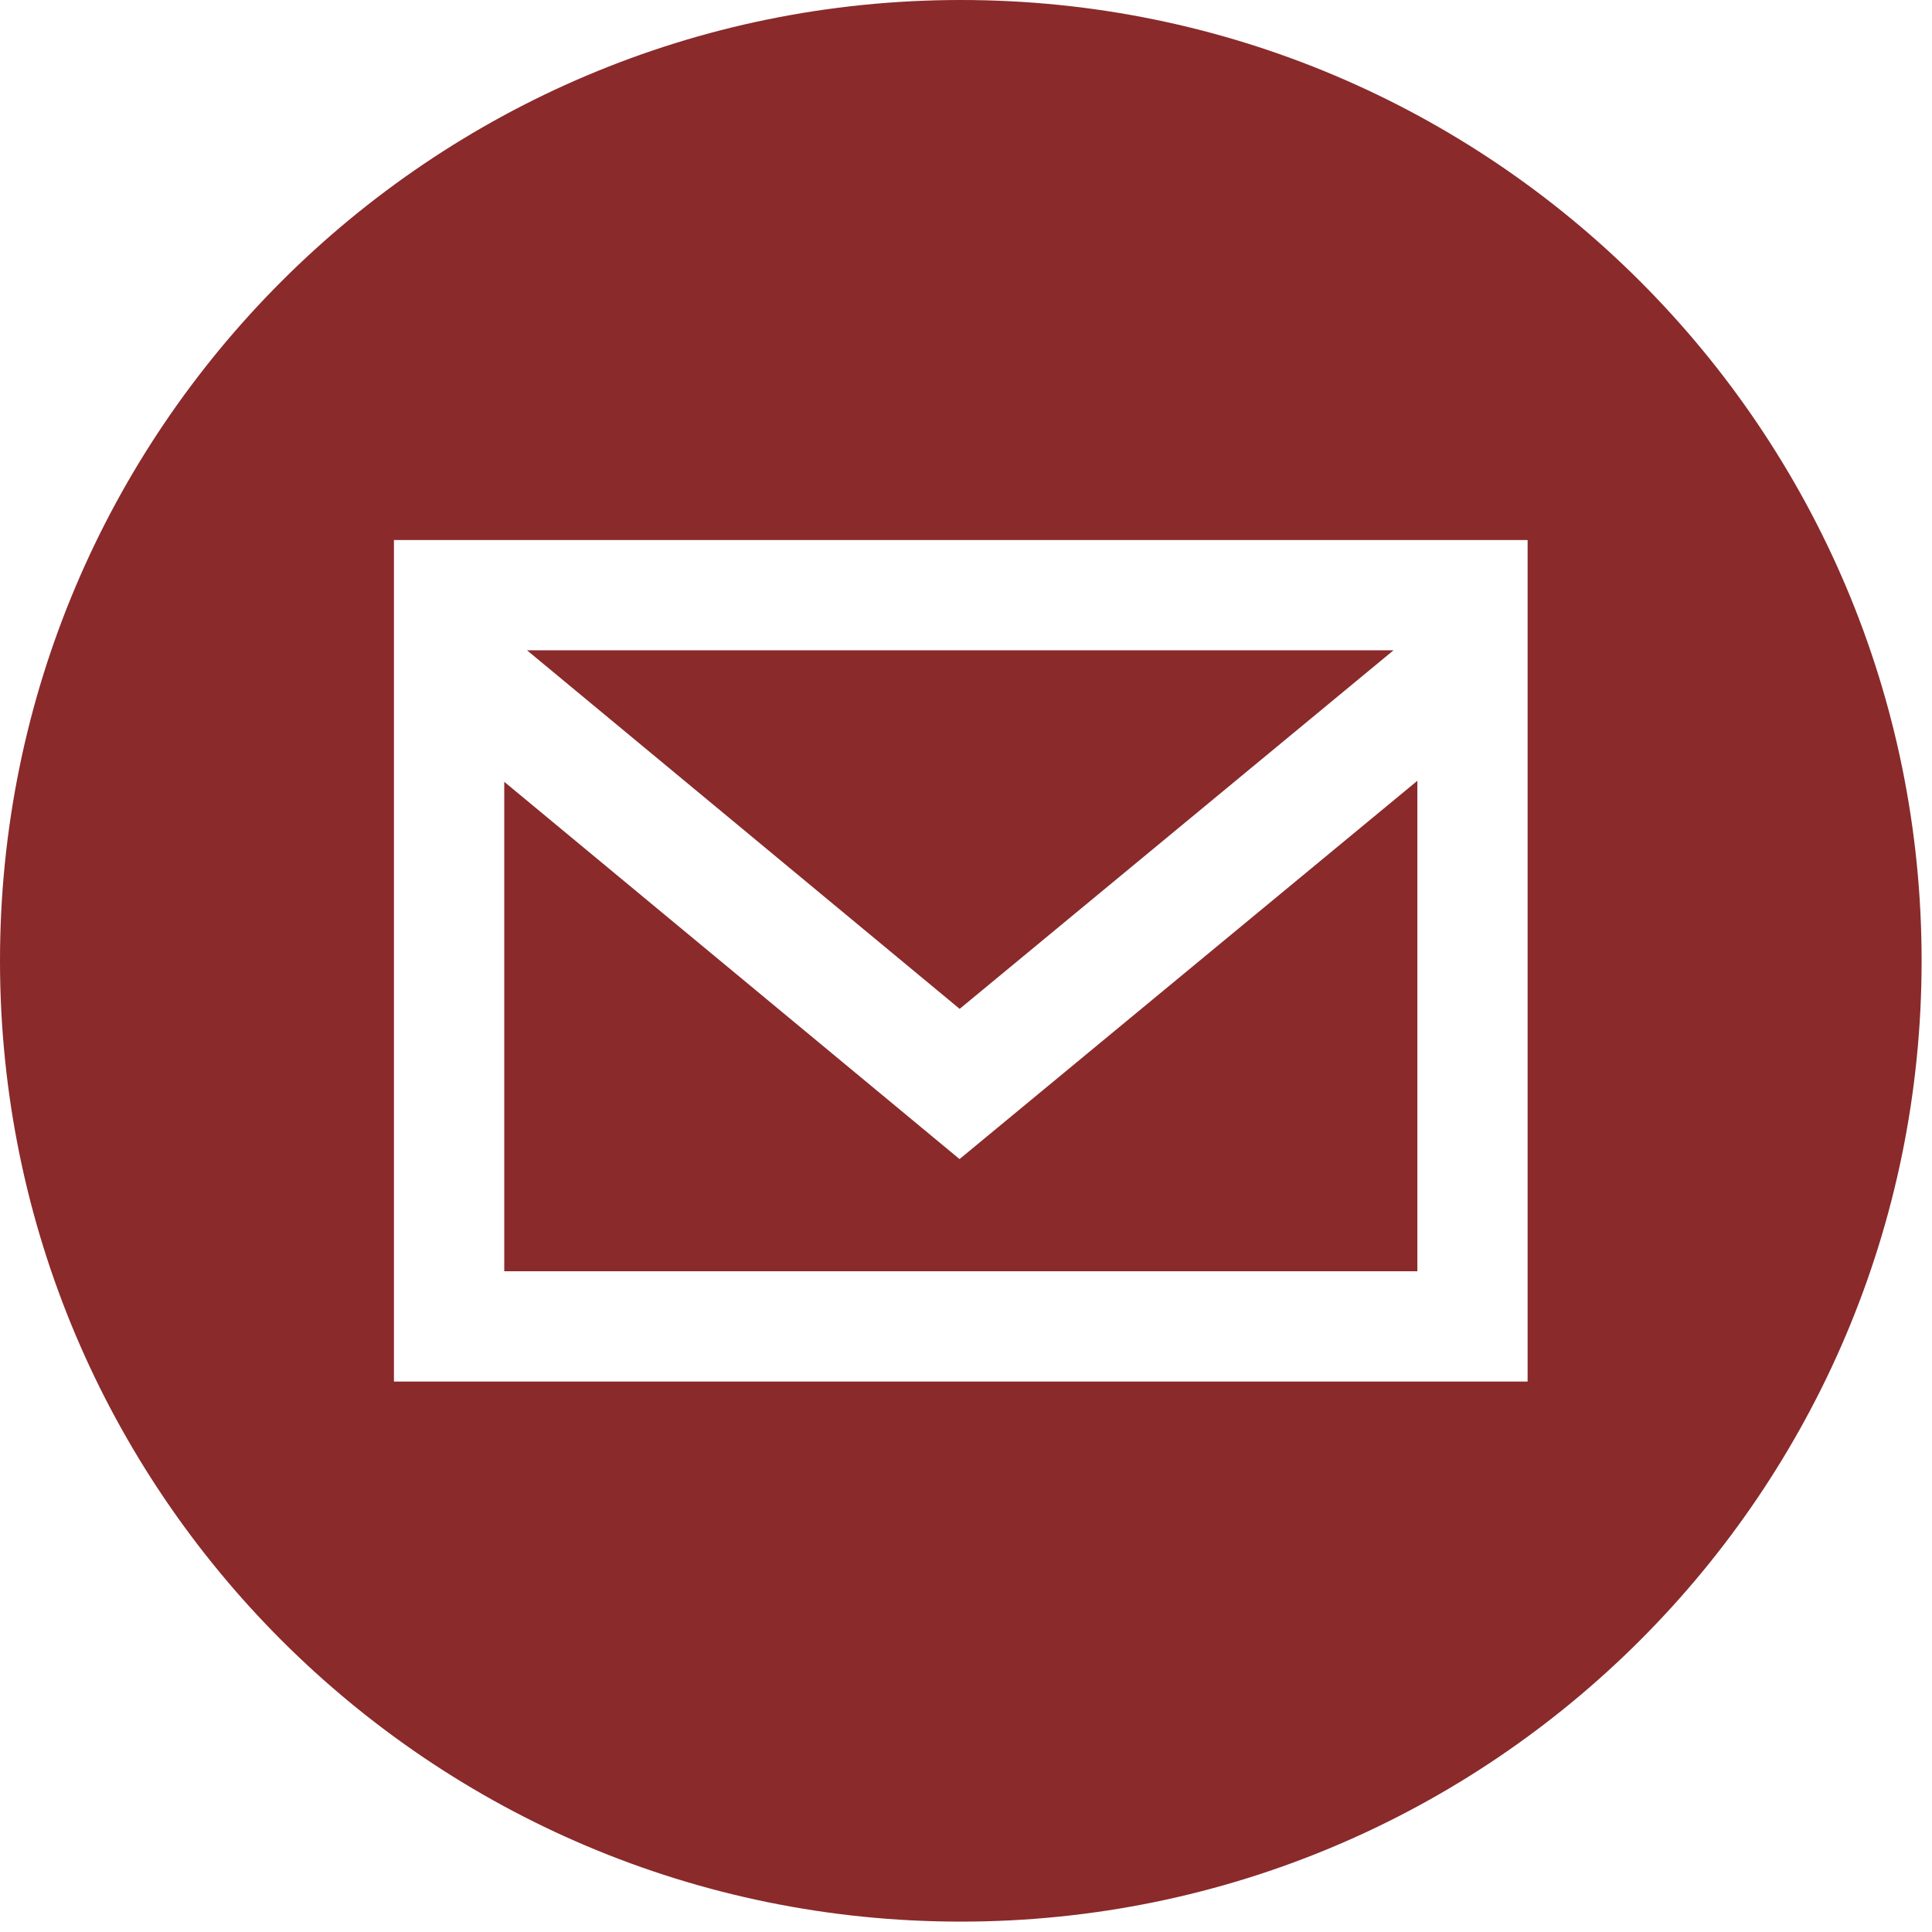 <?xml version="1.0" encoding="UTF-8"?>
<svg width="32px" height="32px" viewBox="0 0 32 32" version="1.1" xmlns="http://www.w3.org/2000/svg" xmlns:xlink="http://www.w3.org/1999/xlink">
    <!-- Generator: Sketch 42 (36781) - http://www.bohemiancoding.com/sketch -->
    <title>Page 1</title>
    <desc>Created with Sketch.</desc>
    <defs></defs>
    <g id="Page-1" stroke="none" stroke-width="1" fill="none" fill-rule="evenodd">
        <g id="About-slim1" transform="translate(-313, -3728)" fill="#8A2A2B">
            <g id="Page-1" transform="translate(313, 3728)">
                <polygon id="Fill-1" points="23.476 12.932 15.893 19.198 8.352 12.949 8.352 21.056 23.476 21.056"></polygon>
                <polygon id="Fill-2" points="23.081 10.771 8.729 10.771 15.895 16.71"></polygon>
                <path d="M6.525,22.883 L25.302,22.883 L25.302,8.945 L6.525,8.945 L6.525,22.883 Z M15.915,0 C7.124,0 0,7.126 0,15.913 C0,24.702 7.124,31.828 15.915,31.828 C24.703,31.828 31.828,24.702 31.828,15.913 C31.828,7.126 24.703,0 15.915,0 L15.915,0 Z" id="Fill-3"></path>
            </g>
        </g>
    </g>
</svg>